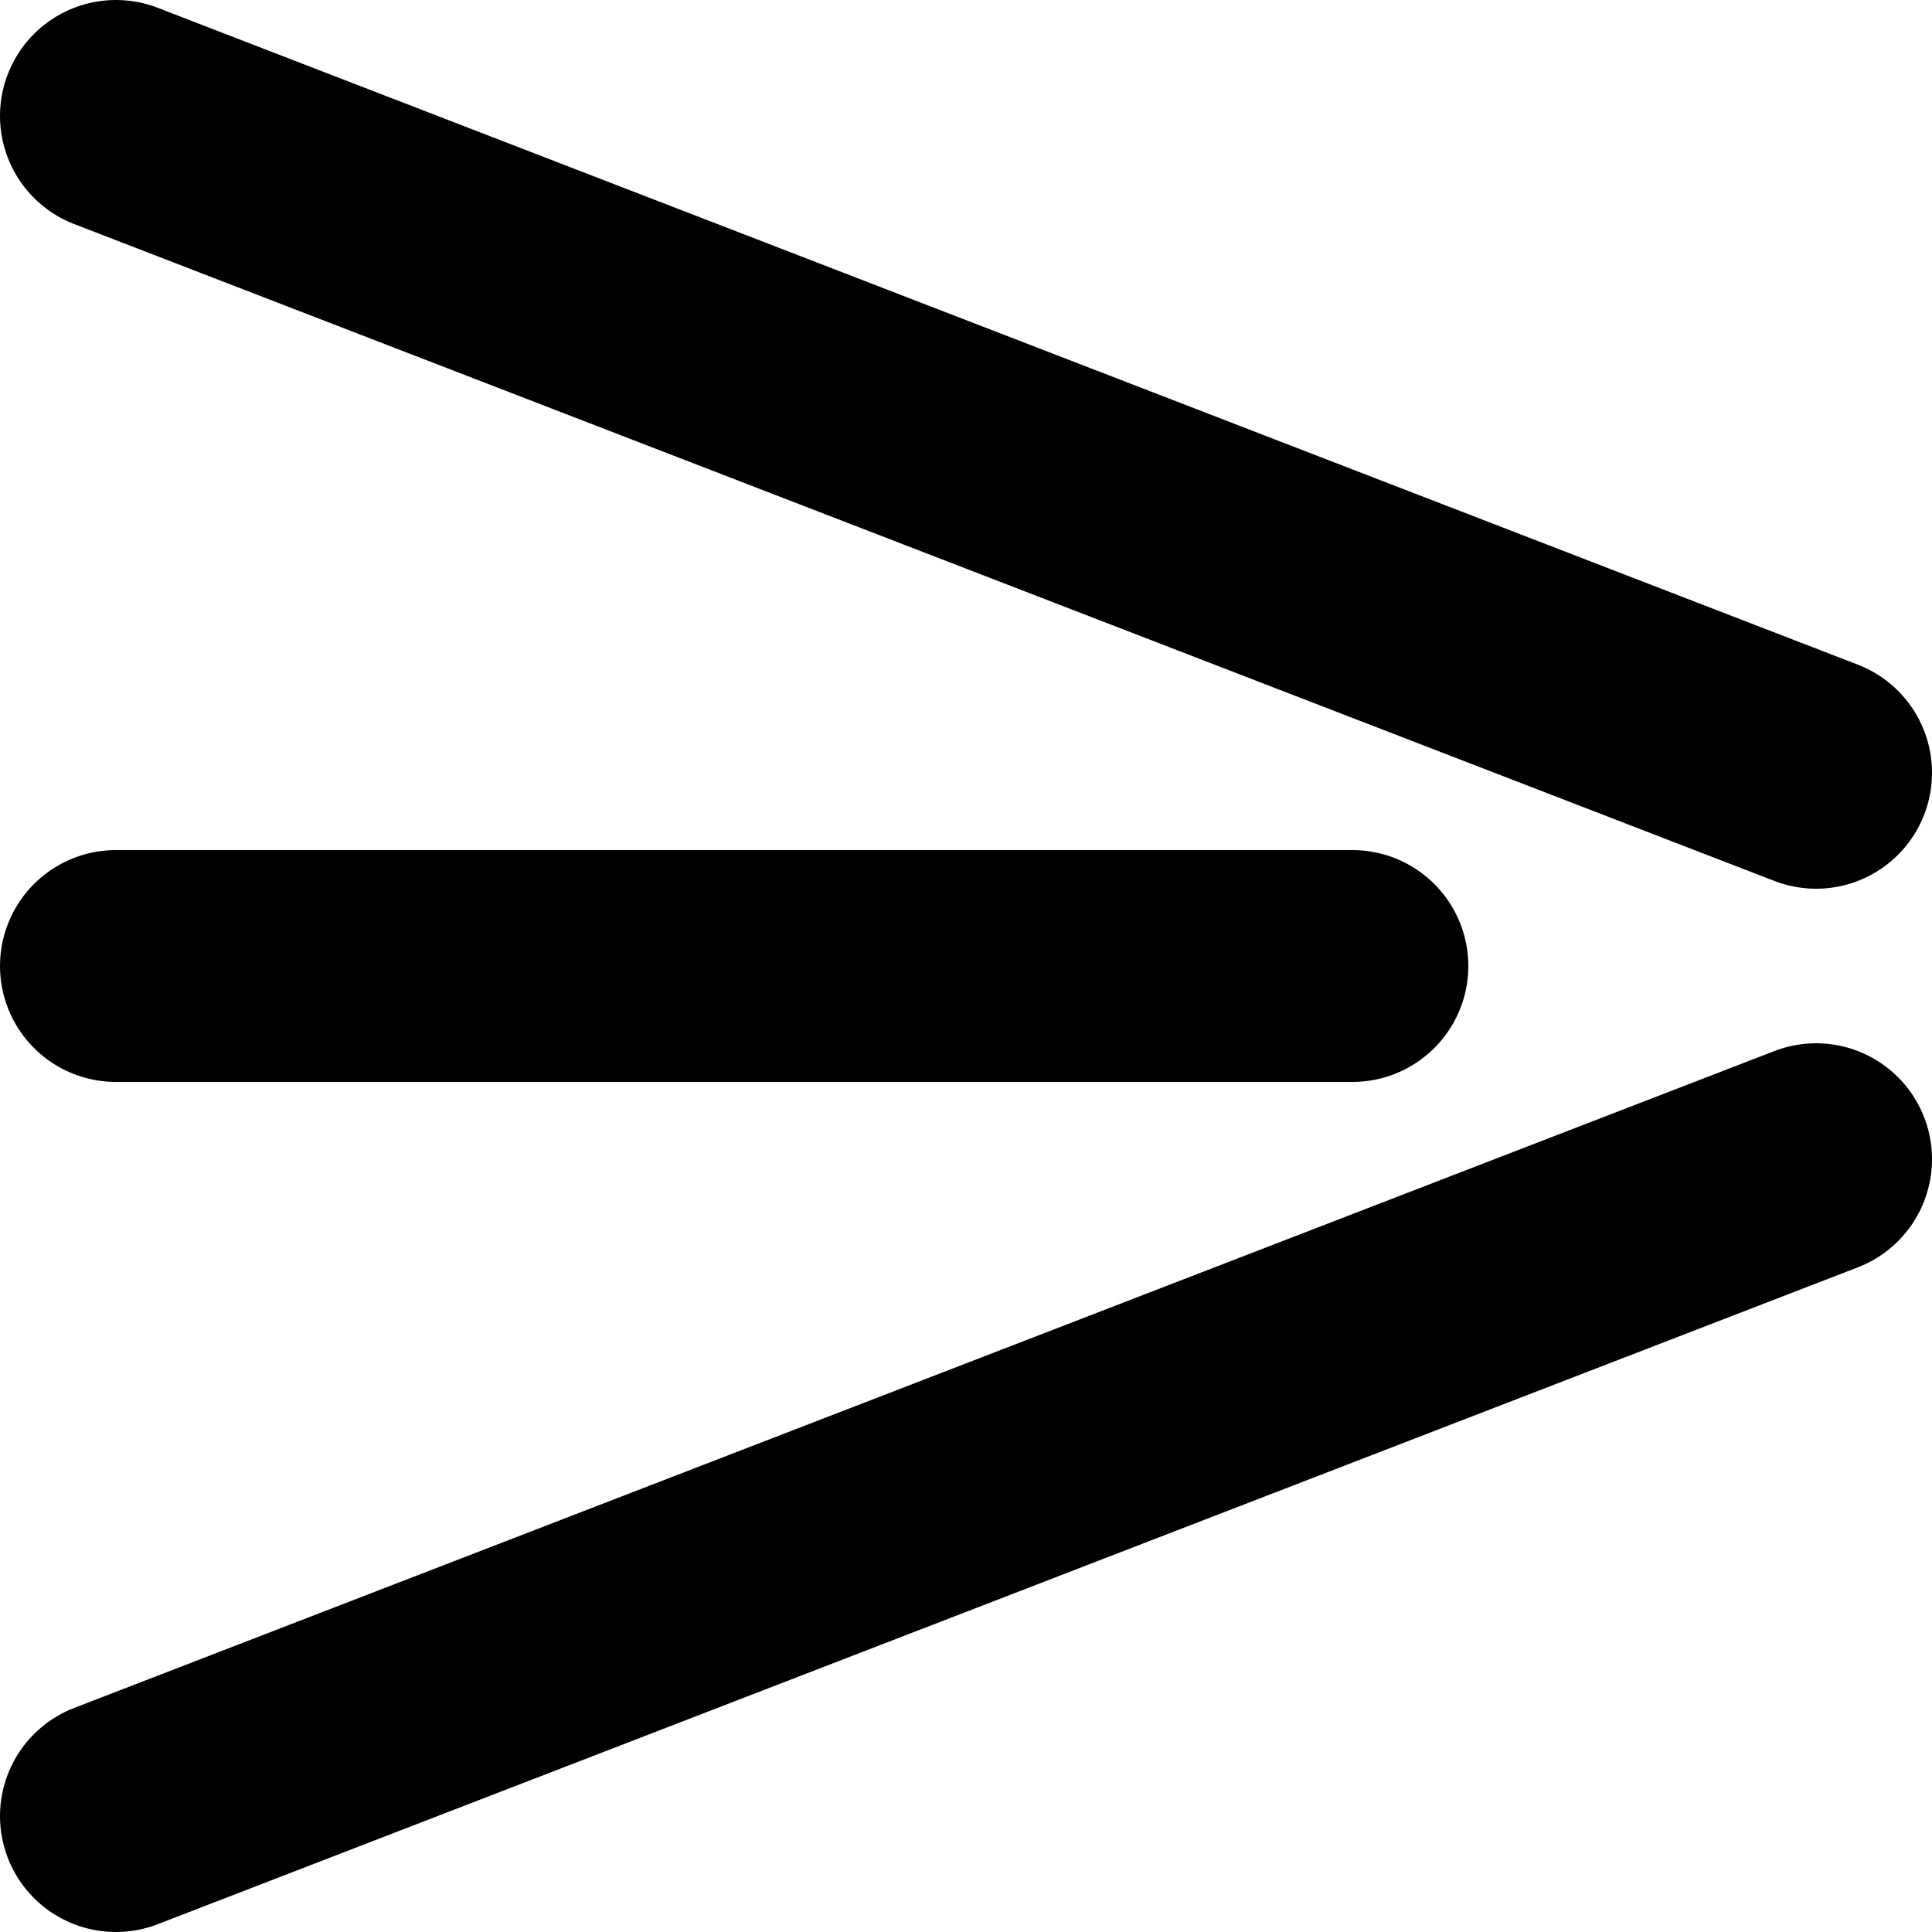 <svg viewBox="0 0 500 500" xmlns="http://www.w3.org/2000/svg">

 <style> line {
  stroke: black;
  stroke-width: 60;
  stroke-linecap: round ;
  <!-- transform: rotate 180 250 250 ; -->
}
</style>  <!--  <circle cx="250" cy="250" r="220" stroke="red" stroke-width="40" fill="white"/> -->
    
   <!-- <line x1="30" y1="20" x2="30" y2="30" stroke="green" stroke-width="15" fill="yellow"/> -->
<line x1="30" y1="470" x2="470" y2="300"/>
<line x1="30" y1="30" x2="470" y2="200" />
<line x1="30" y1="250" x2="350" y2="250"/>
</svg>



   